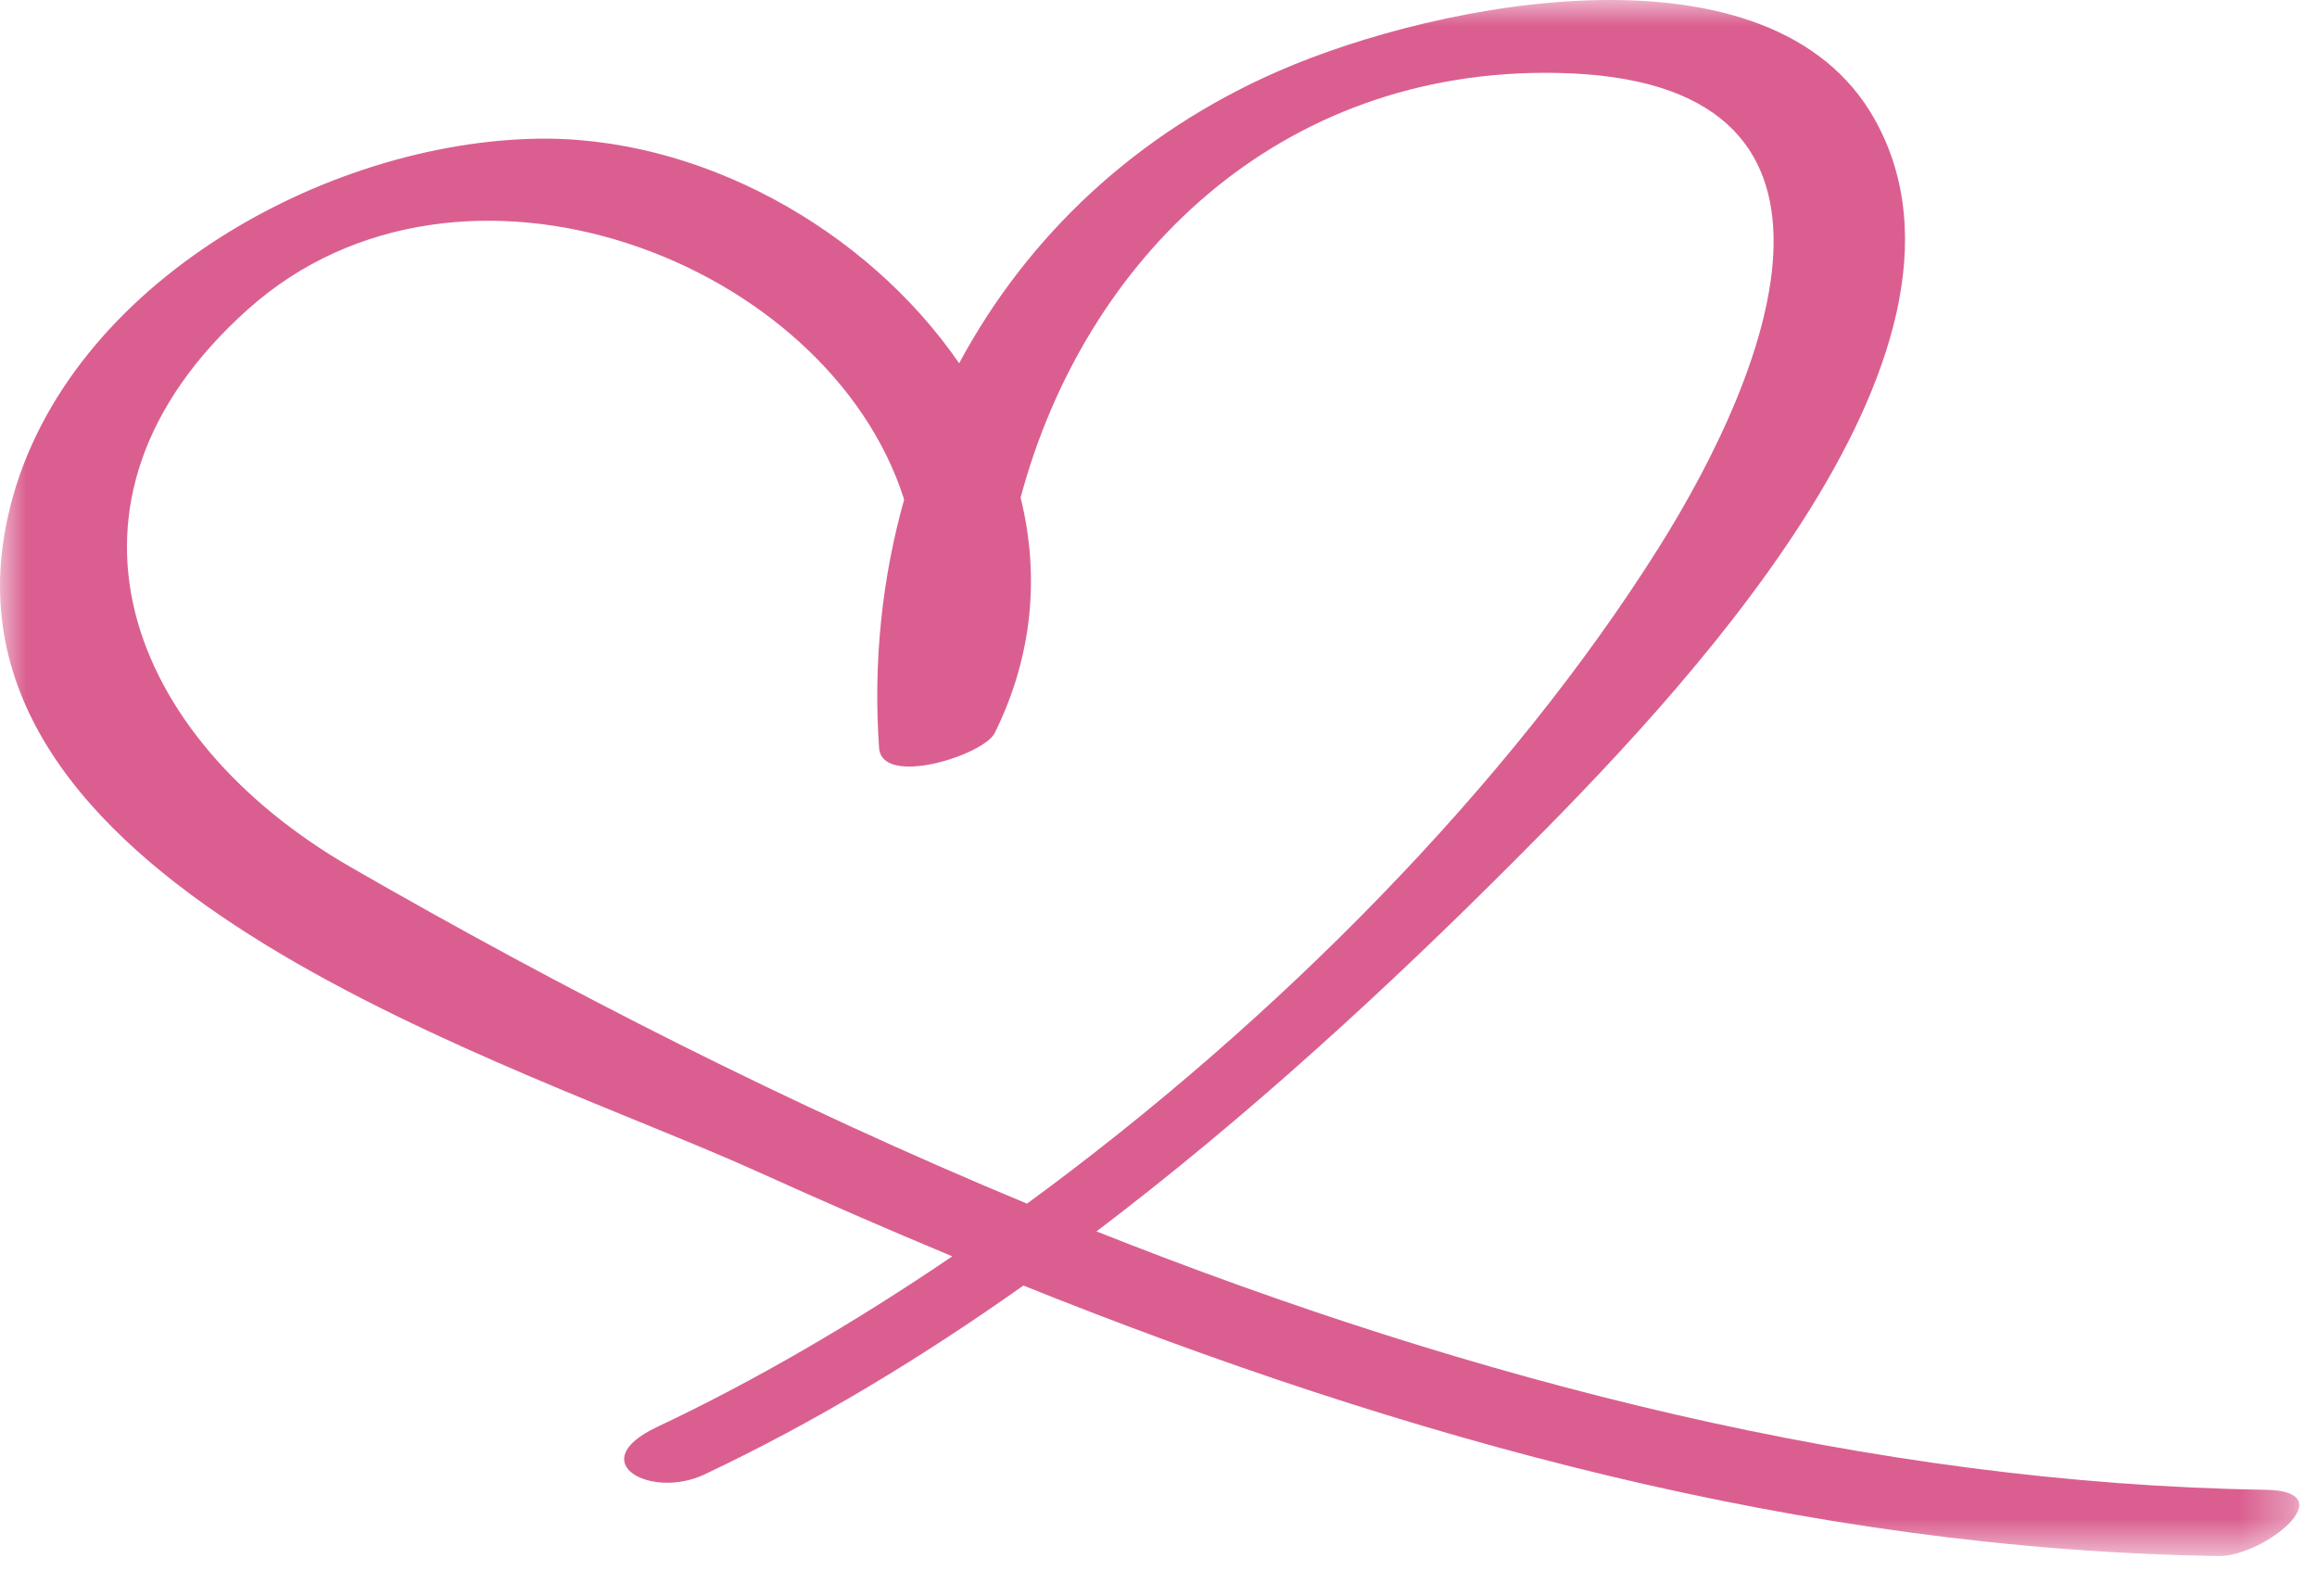 <?xml version="1.0" encoding="UTF-8"?>
<svg width="45px" height="31px" viewBox="0 0 45 31" version="1.1" xmlns="http://www.w3.org/2000/svg" xmlns:xlink="http://www.w3.org/1999/xlink">
    <!-- Generator: Sketch 55.2 (78181) - https://sketchapp.com -->
    <title>icon-merkliste</title>
    <desc>Created with Sketch.</desc>
    <defs>
        <polygon id="path-1" points="0 0 44.655 0 44.655 30.22 0 30.22"></polygon>
    </defs>
    <g id="myweddingshop" stroke="none" stroke-width="1" fill="none" fill-rule="evenodd">
        <g id="my-weddingshop_footer" transform="translate(-1436, -100)">
            <g id="Group-2" transform="translate(1429, 100)">
                <g id="icon-merkliste" transform="translate(7, 0)">
                    <mask id="mask-2" fill="white">
                        <use xlink:href="#path-1"></use>
                    </mask>
                    <g id="Clip-2"></g>
                    <path d="M6.808,16.839 C2.472,14.339 0.645,9.736 4.816,6.006 C8.953,2.306 16.091,5.061 17.56,9.702 C17.131,11.228 16.957,12.853 17.073,14.525 C17.127,15.294 19.107,14.666 19.32,14.235 C20.08,12.696 20.184,11.128 19.822,9.664 C21.057,5.048 24.814,1.316 30.234,1.416 C36.602,1.531 34.44,7.103 32.208,10.648 C29.322,15.234 24.814,19.815 19.946,23.376 C15.35,21.467 10.927,19.211 6.808,16.839 M43.997,28.933 C36.366,28.813 28.63,26.827 21.296,23.915 C24.215,21.701 26.935,19.202 29.465,16.664 C32.46,13.664 38.985,6.917 36.41,2.318 C34.41,-1.254 27.937,0.029 24.846,1.374 C22.051,2.59 19.946,4.602 18.628,7.055 C16.832,4.444 13.564,2.612 10.357,2.695 C6.048,2.807 0.947,5.784 0.108,10.255 C-1.215,17.296 10.02,20.625 14.743,22.768 C15.983,23.329 17.235,23.875 18.495,24.399 C16.596,25.689 14.662,26.816 12.764,27.712 C11.306,28.4 12.643,29.125 13.678,28.637 C15.842,27.615 17.904,26.362 19.876,24.967 C27.287,27.94 35.037,30.094 43.086,30.22 C43.954,30.234 45.563,28.957 43.997,28.933" id="Fill-1" fill="#DA5F90" mask="url(#mask-2)"></path>
                </g>
            </g>
        </g>
    </g>
</svg>